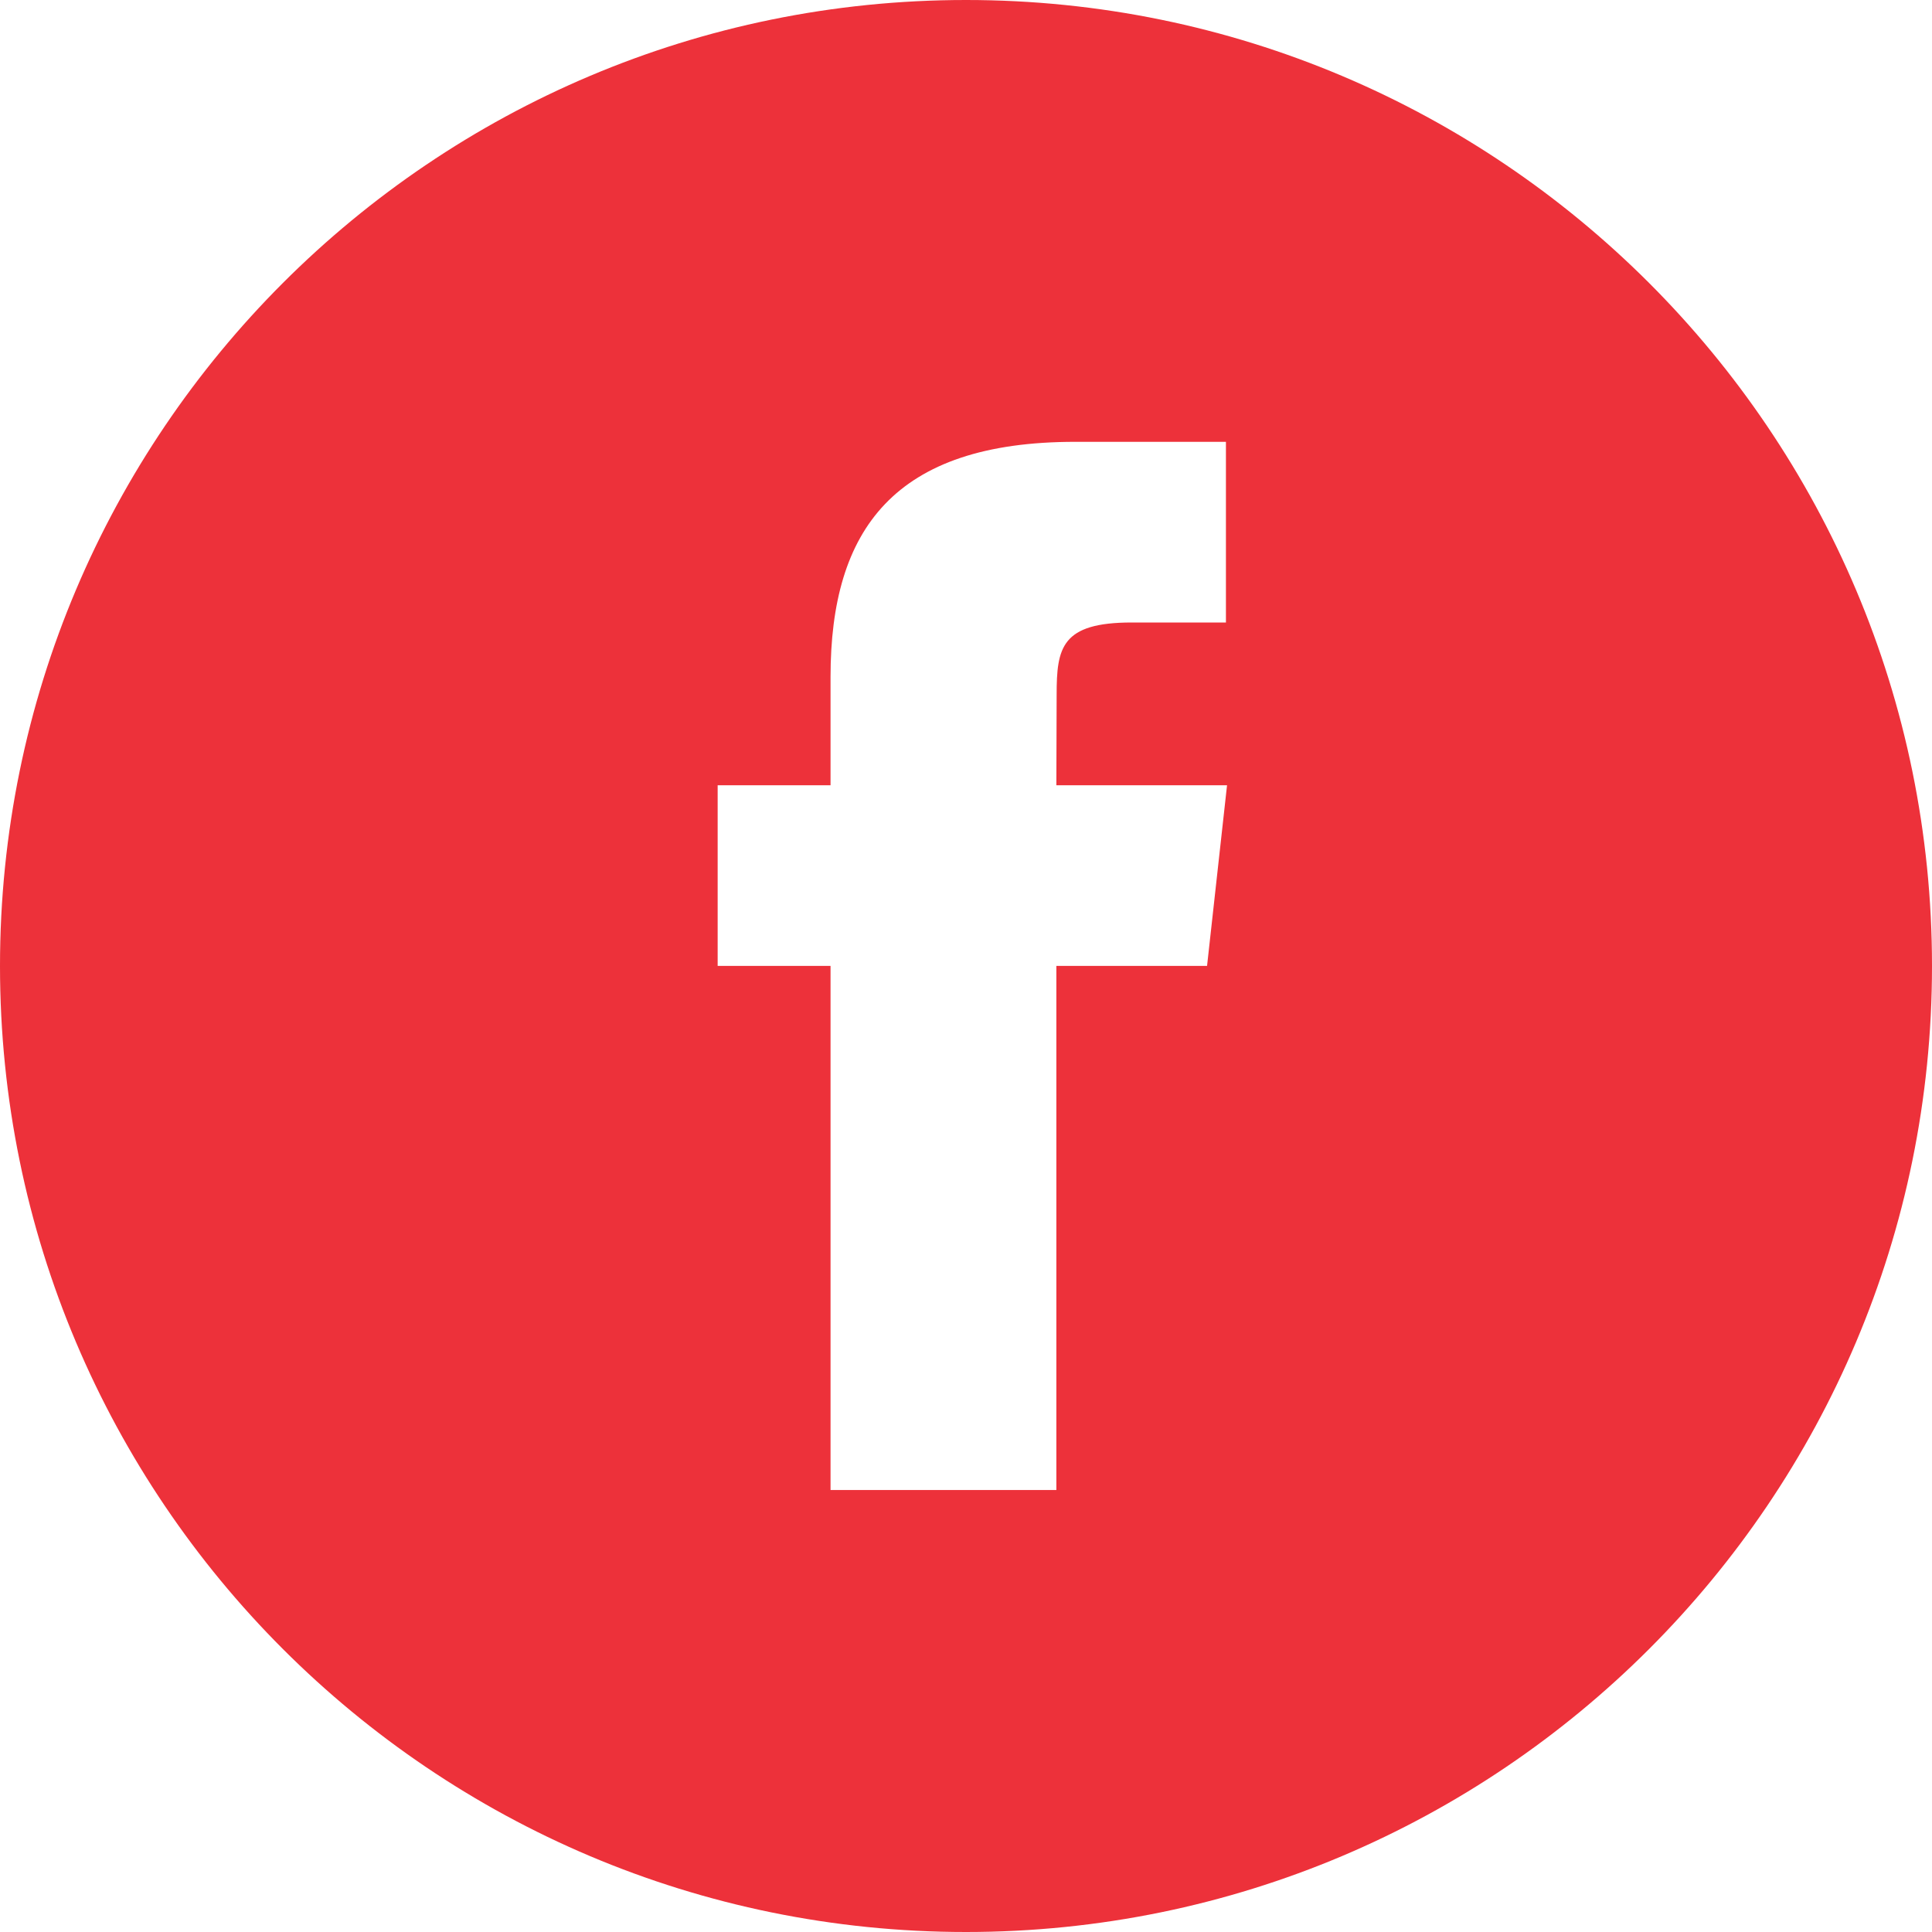 <?xml version="1.0" encoding="UTF-8"?>
<svg width="35px" height="35px" viewBox="0 0 35 35" version="1.1" xmlns="http://www.w3.org/2000/svg" xmlns:xlink="http://www.w3.org/1999/xlink">
    <!-- Generator: Sketch 46.2 (44496) - http://www.bohemiancoding.com/sketch -->
    <title>Shape</title>
    <desc>Created with Sketch.</desc>
    <defs></defs>
    <g id="Symbols" stroke="none" stroke-width="1" fill="none" fill-rule="evenodd">
        <g id="footer-desktop" transform="translate(-934, -700)" fill="#ED313A">
            <path d="M951.5,735 C941.835,735 934,727.165 934,717.5 C934,707.835 941.835,700 951.5,700 C961.165,700 969,707.835 969,717.5 C969,727.165 961.165,735 951.5,735 L951.5,735 Z M953.142,712.588 C953.142,711.734 953.226,711.277 954.504,711.277 L956.209,711.277 L956.209,708.004 L953.479,708.004 C950.2,708.004 949.046,709.592 949.046,712.261 L949.046,714.226 L947.001,714.226 L947.001,717.498 L949.046,717.498 L949.046,726.993 L953.137,726.993 L953.137,717.498 L955.867,717.498 L956.229,714.226 L953.137,714.226 L953.142,712.588 L953.142,712.588 Z" id="Shape"></path>
        </g>
    </g>
</svg>